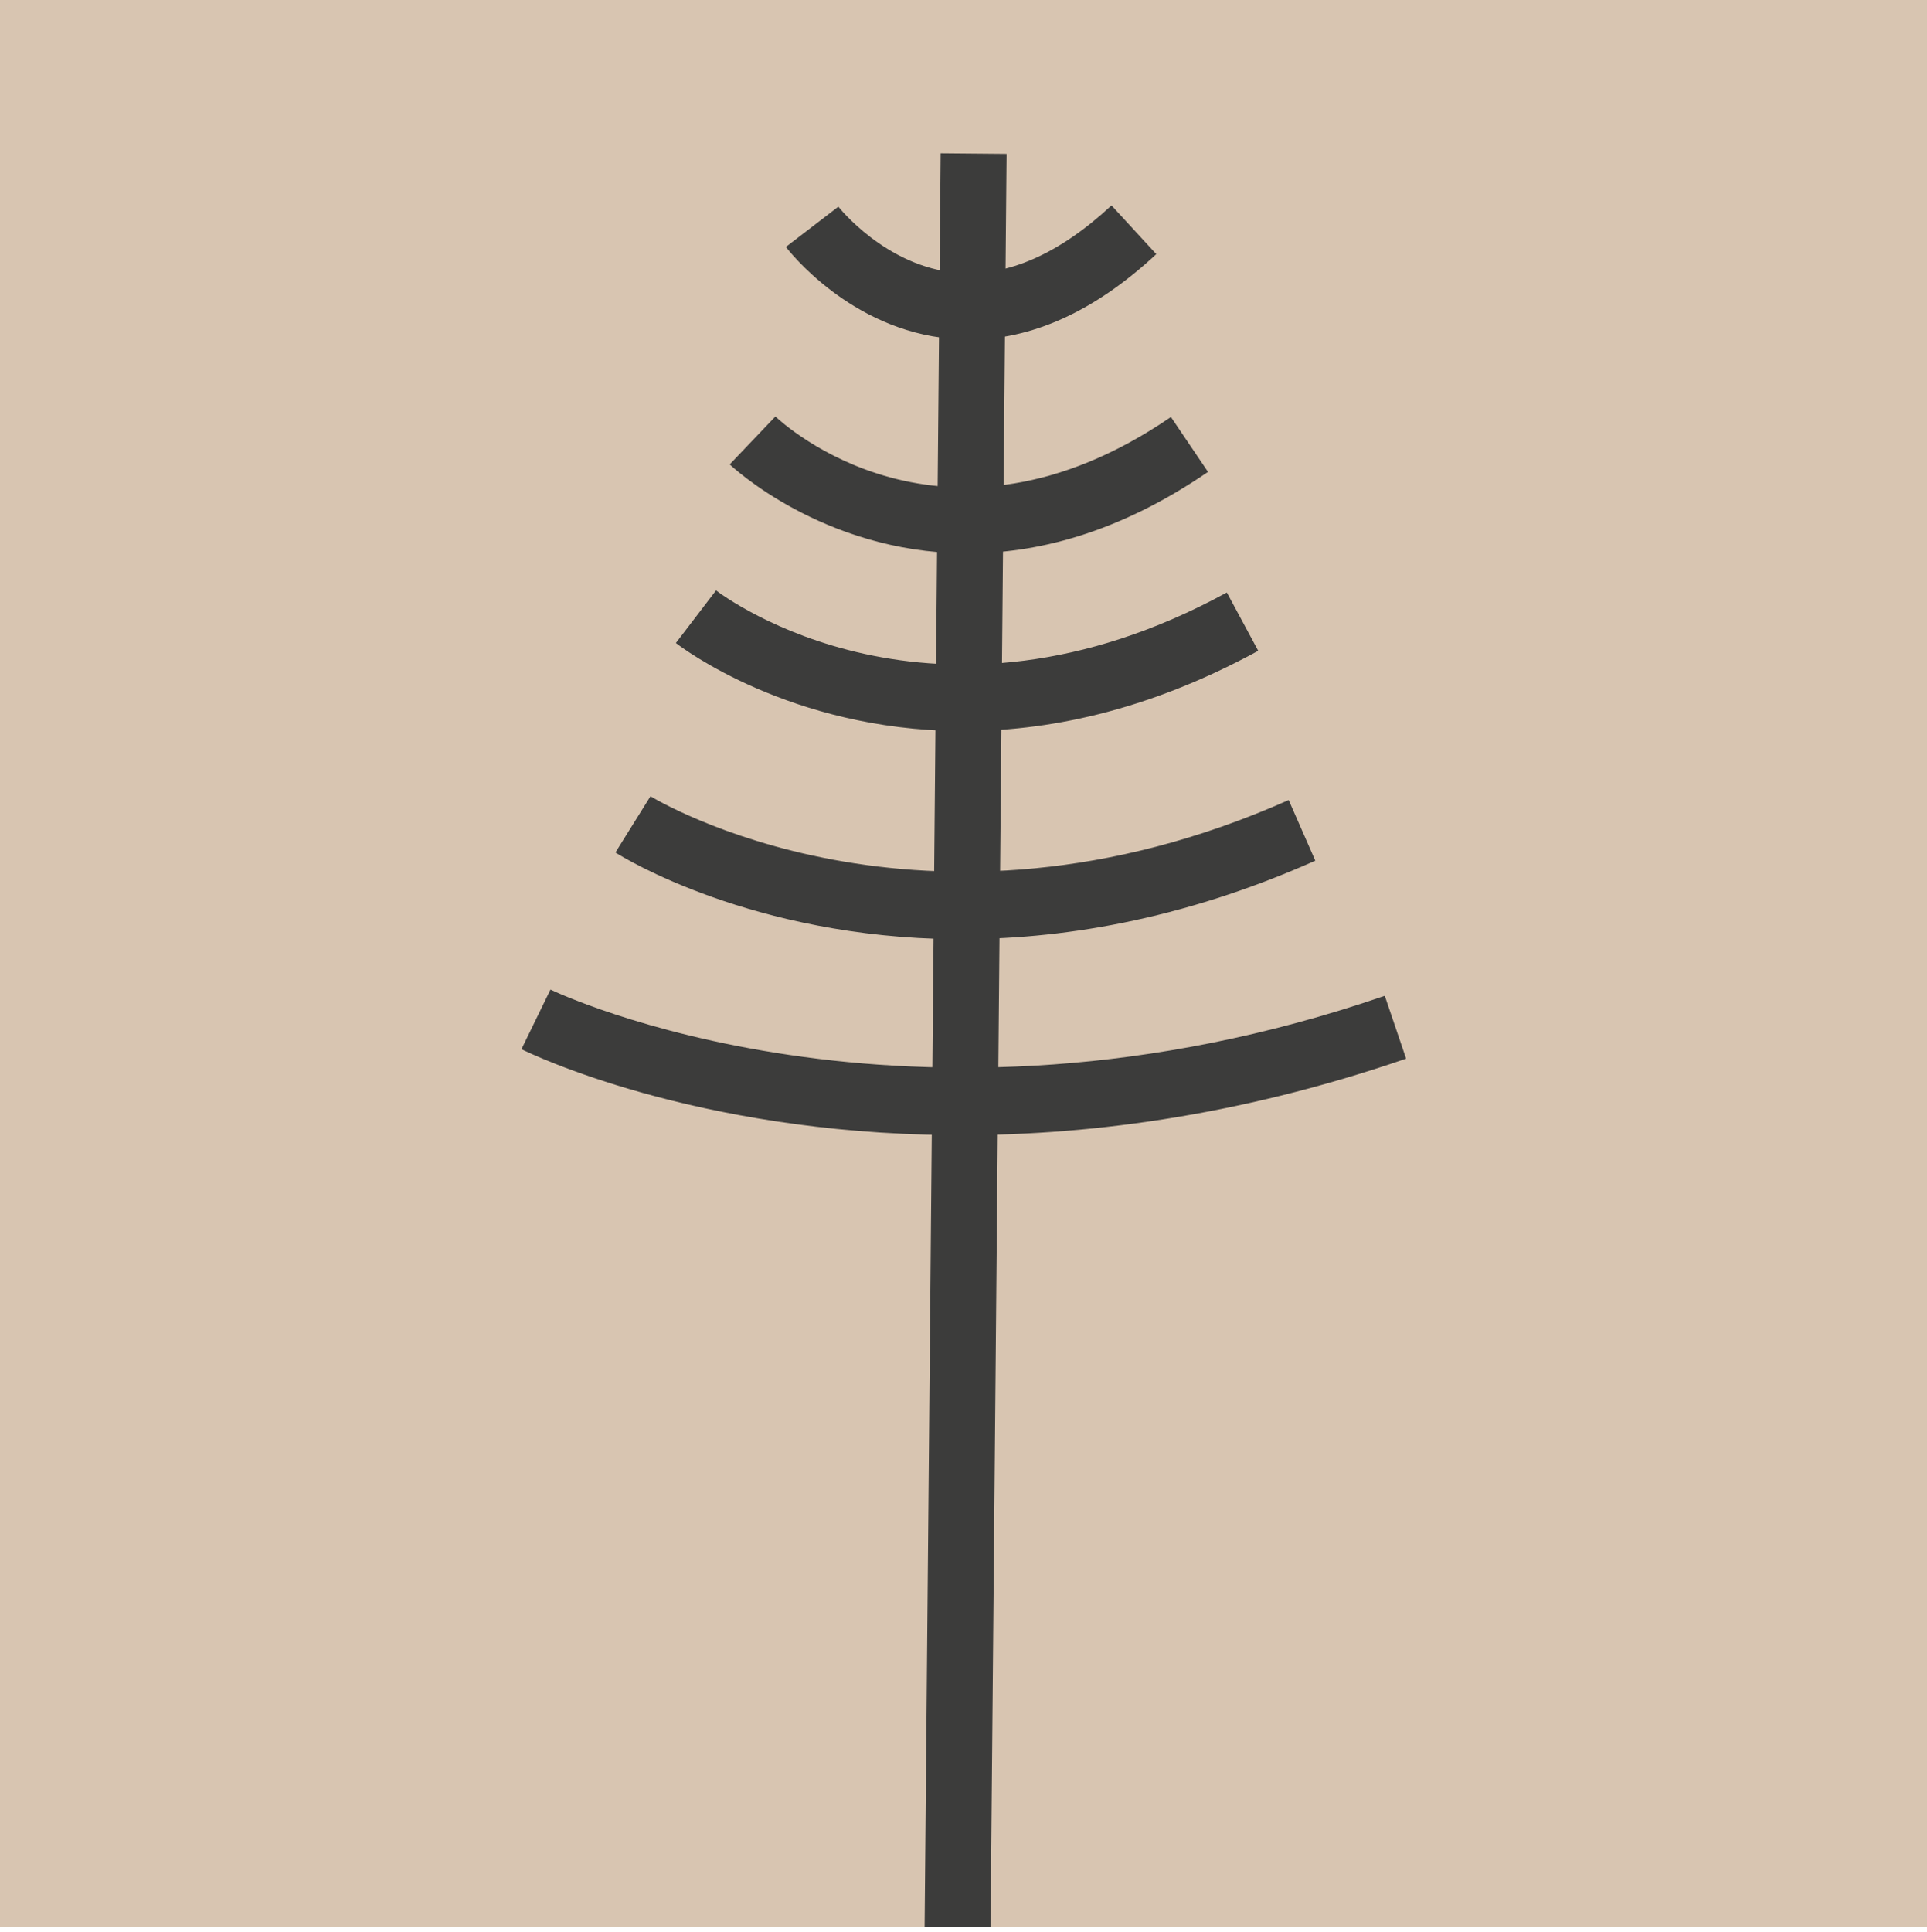 <svg xmlns="http://www.w3.org/2000/svg" version="1.1" xmlns:xlink="http://www.w3.org/1999/xlink" xmlns:svgjs="http://svgjs.dev/svgjs" width="812" height="814"><svg width="812" height="814" viewBox="0 0 812 814" fill="none" xmlns="http://www.w3.org/2000/svg">
<rect width="812" height="812" fill="#D8C5B1"></rect>
<g clip-path="url(#clip0_766_11869)">
<path d="M424.159 64.824L396.373 64.572L389.609 811.693L417.396 811.944L424.159 64.824Z" fill="#3C3C3B"></path>
<path d="M400.192 478.216C292.659 477.242 223.988 444.124 219.728 442.016L231.96 416.902C233.453 417.643 382.256 488.792 583.516 419.526L592.502 446.006C520.472 470.803 455.264 478.714 400.192 478.216Z" fill="#3C3C3B"></path>
<path d="M402.441 395.69C317.193 394.918 262.698 361.314 259.328 359.158L274.103 335.465C275.209 336.146 388.902 405.579 543.026 337.06L554.243 362.611C497.437 387.88 445.899 396.027 402.386 395.633L402.441 395.69Z" fill="#3C3C3B"></path>
<path d="M404.118 307.997C333.04 307.353 287.611 273.104 284.796 270.897L301.725 248.734C305.424 251.564 393.421 317.016 516.967 249.619L530.194 274.181C482.999 299.929 440.24 308.324 404.062 307.996L404.118 307.997Z" fill="#3C3C3B"></path>
<path d="M406.407 233.126C346.555 232.584 308.036 196.216 307.486 195.651L326.731 175.467C329.597 178.177 397.608 241.212 493.405 175.689L509.035 198.818C470.951 224.873 436.083 233.394 406.462 233.126L406.407 233.126Z" fill="#3C3C3B"></path>
<path d="M407.496 143.04C405.217 143.019 402.94 142.887 400.663 142.698C358.18 139.014 332.251 105.444 331.153 104.036L353.259 87.065C353.259 87.065 373.204 112.471 403.36 114.925C424.407 116.682 446.225 107.091 468.364 86.541L487.241 107.071C461.29 131.222 434.503 143.34 407.606 143.097L407.496 143.04Z" fill="#3C3C3B"></path>
</g>
<defs>
<clipPath id="SvgjsClipPath1006">
<rect width="373.576" height="747.151" fill="white" transform="translate(222.764 63) rotate(0.519)"></rect>
</clipPath>
</defs>
</svg><style>@media (prefers-color-scheme: light) { :root { filter: none; } }
@media (prefers-color-scheme: dark) { :root { filter: none; } }
</style></svg>